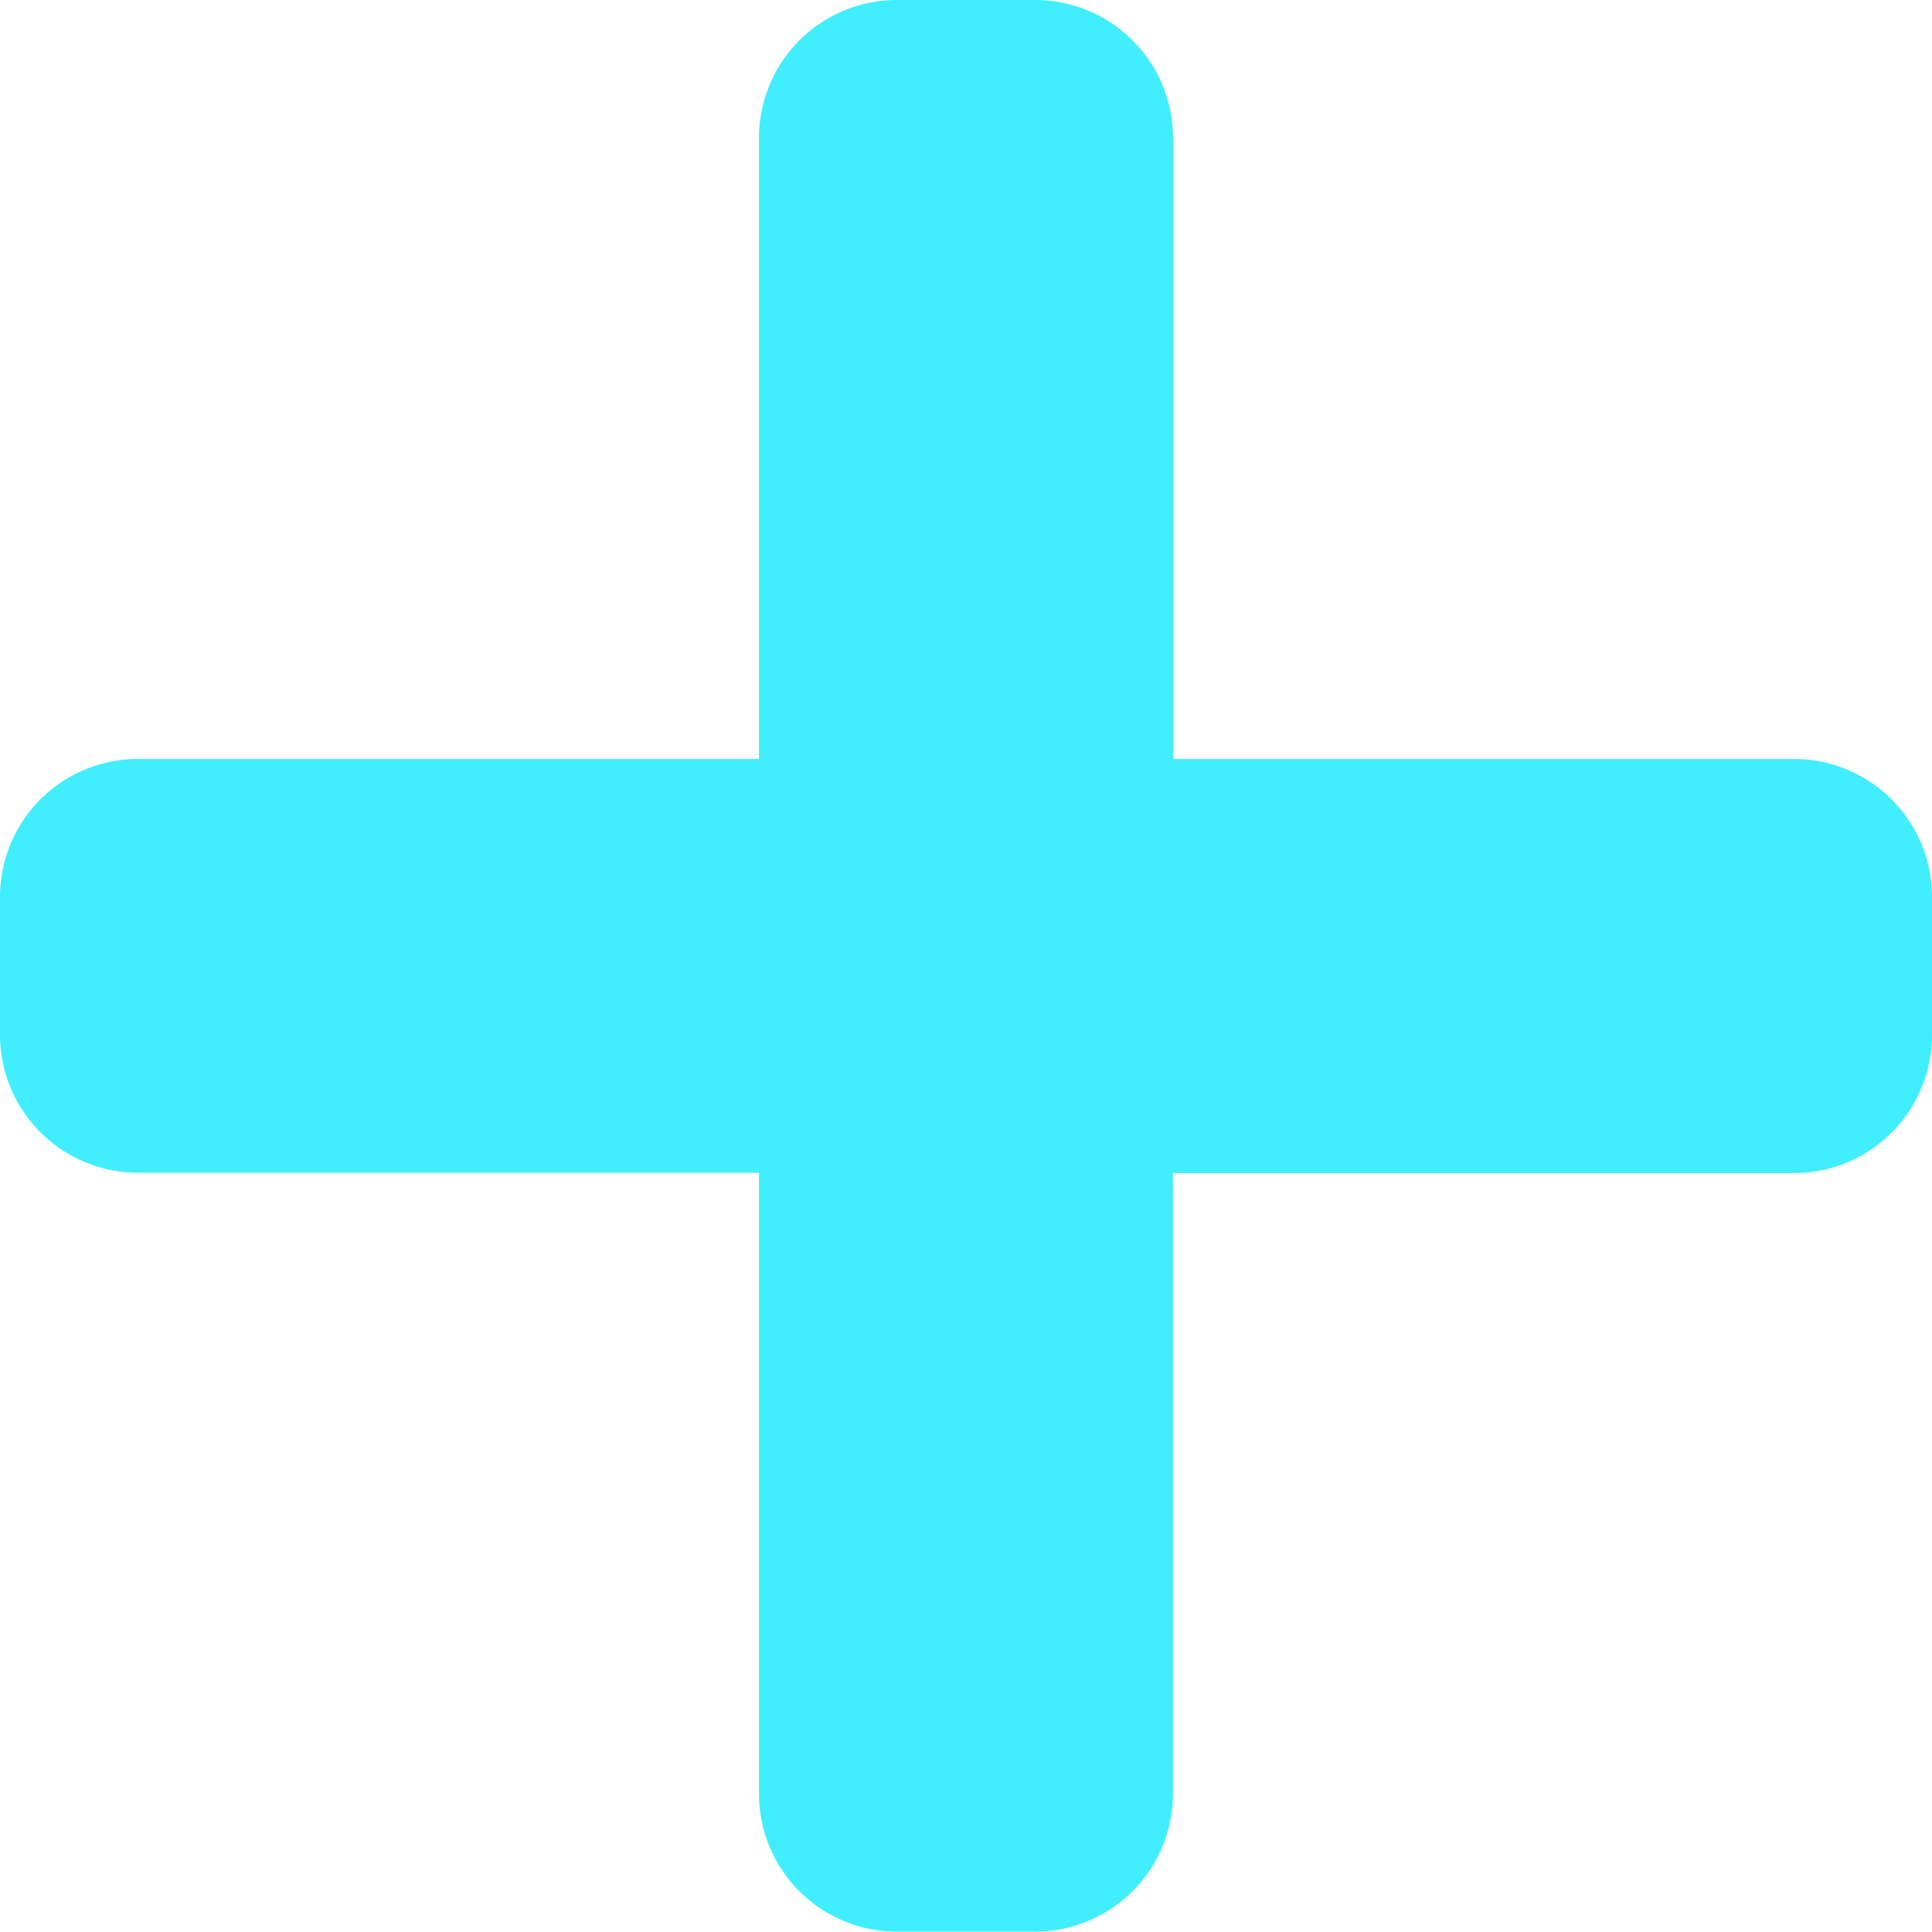 <svg xmlns="http://www.w3.org/2000/svg" width="21.94" height="21.94" viewBox="0 0 21.94 21.94">
  <path id="Icon_awesome-plus" data-name="Icon awesome-plus" d="M20.373,10.869H13.321V3.817A1.567,1.567,0,0,0,11.754,2.25H10.186A1.567,1.567,0,0,0,8.619,3.817v7.052H1.567A1.567,1.567,0,0,0,0,12.436V14a1.567,1.567,0,0,0,1.567,1.567H8.619v7.052a1.567,1.567,0,0,0,1.567,1.567h1.567a1.567,1.567,0,0,0,1.567-1.567V15.571h7.052A1.567,1.567,0,0,0,21.94,14V12.436A1.567,1.567,0,0,0,20.373,10.869Z" transform="translate(0 -2.25)" fill="#40eefe"/>
</svg>
